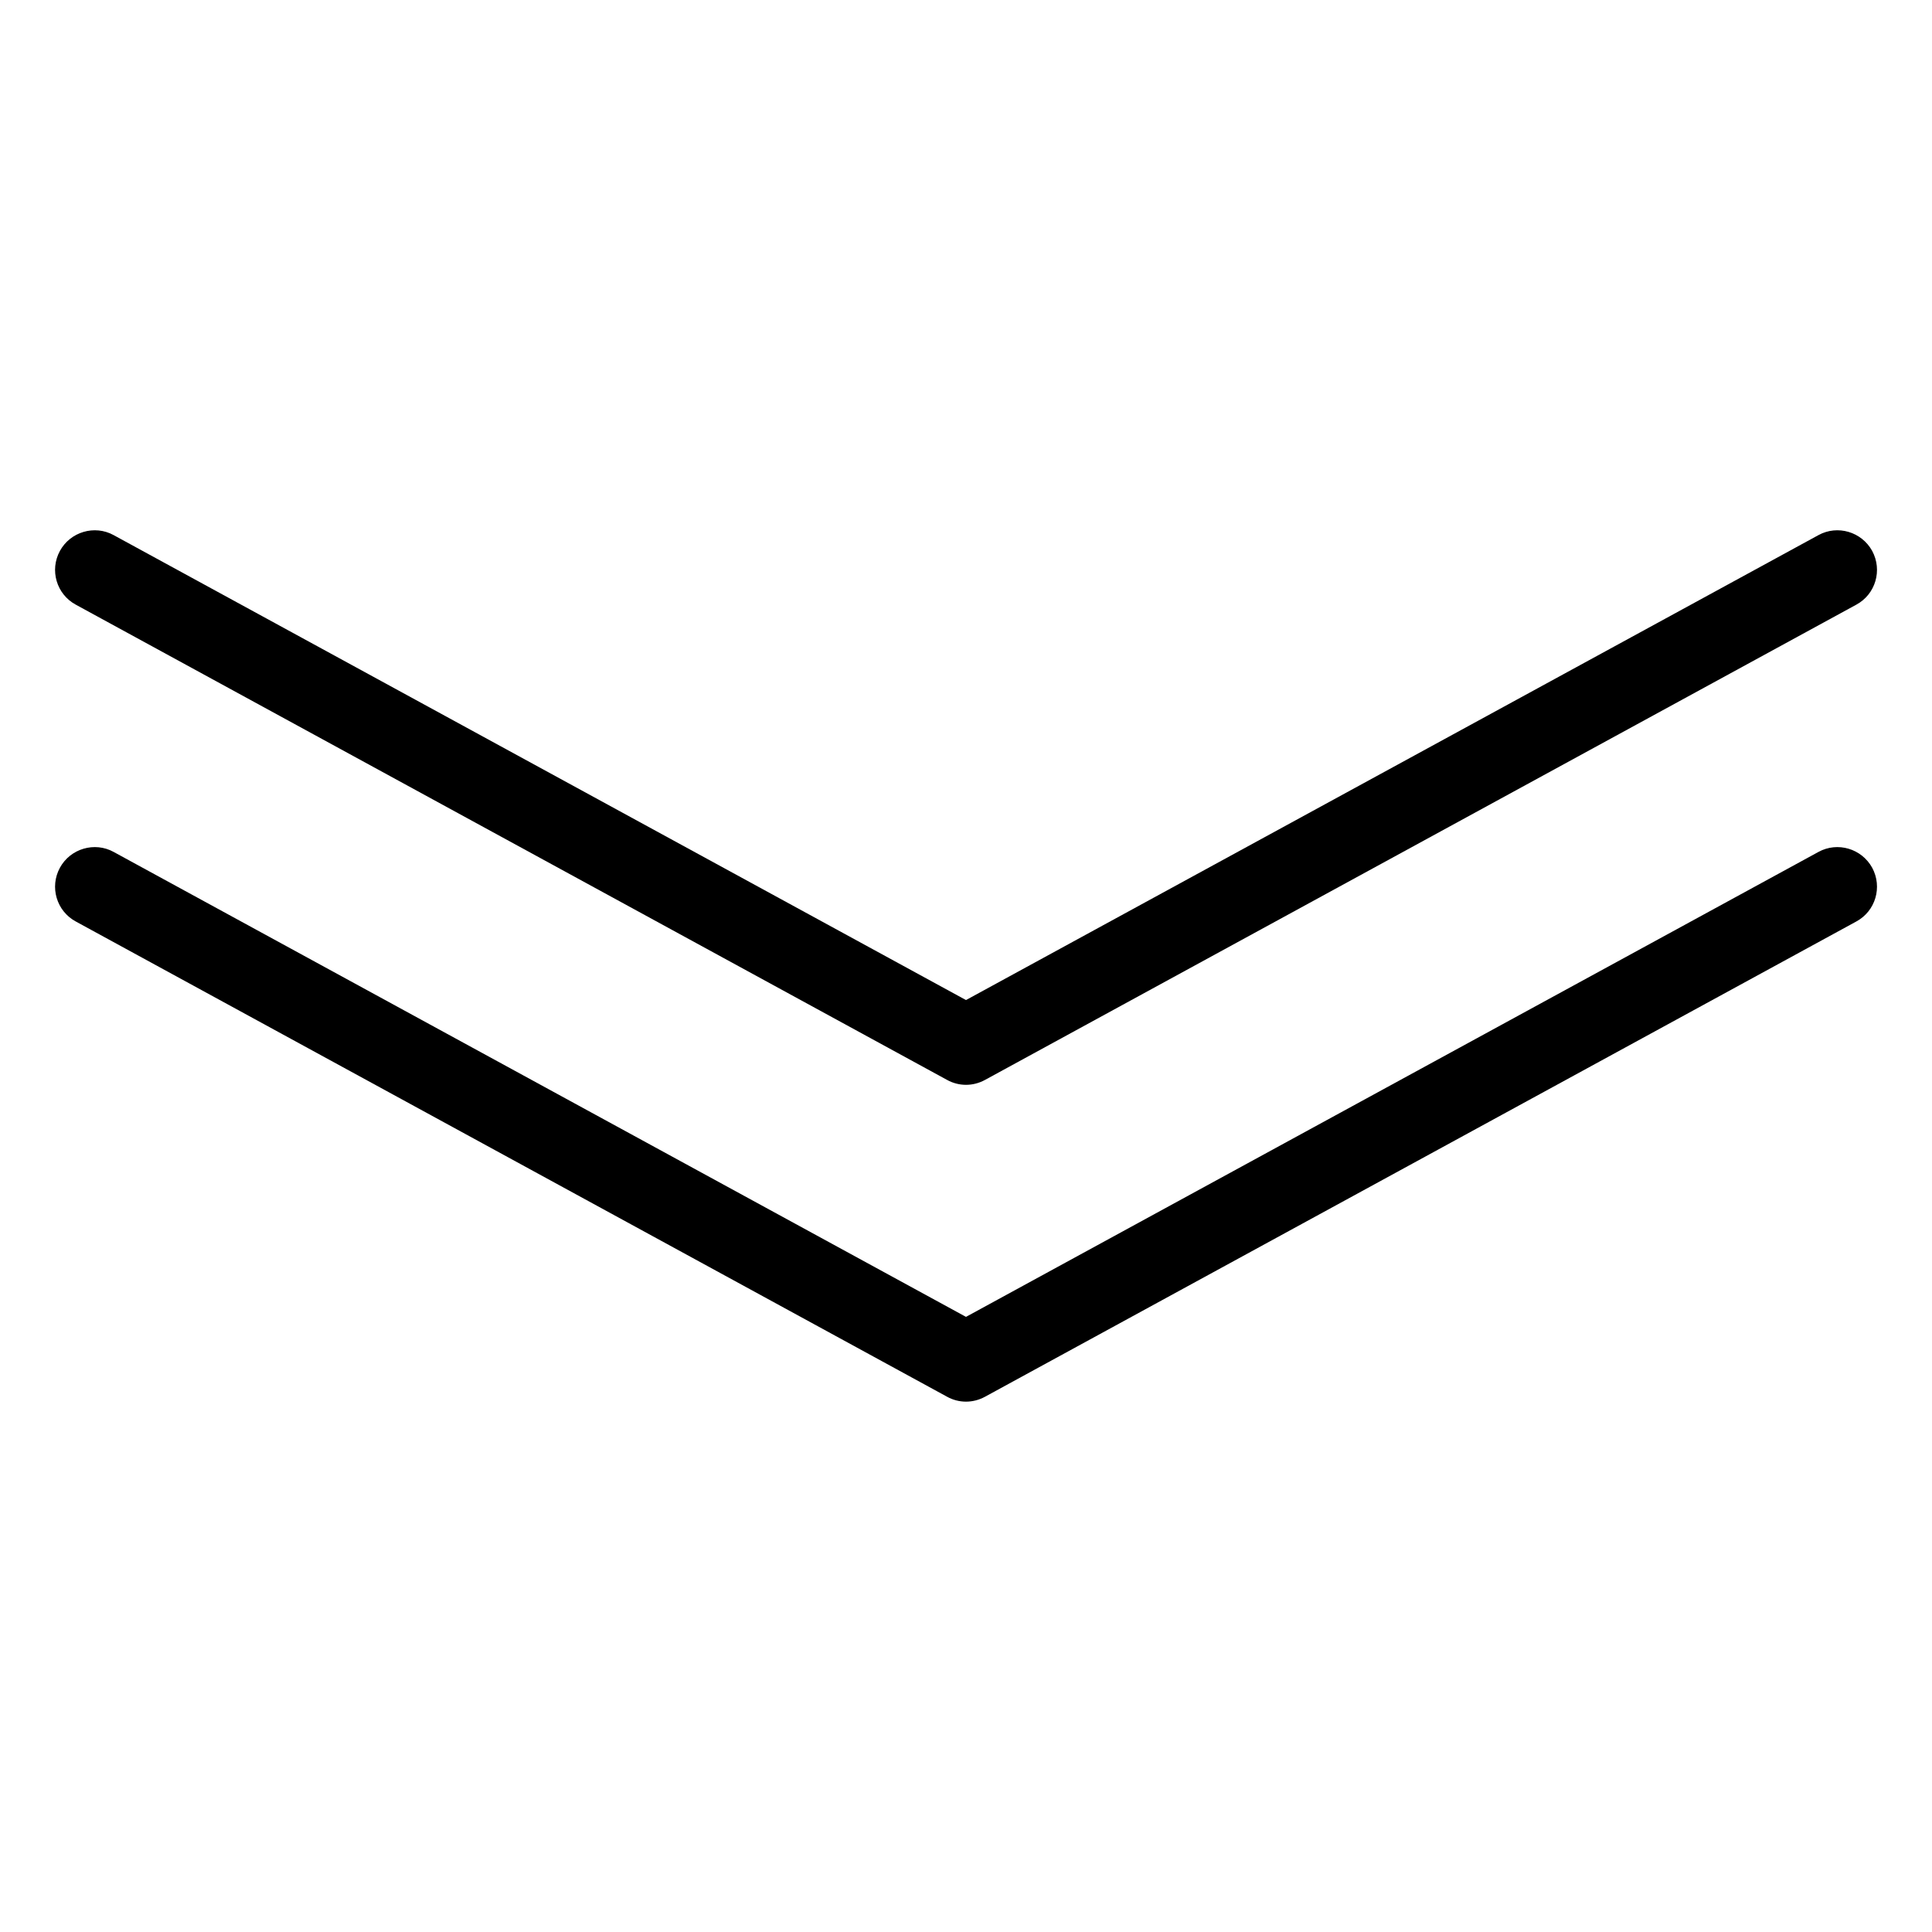 <?xml version="1.0" encoding="UTF-8"?>
<!-- The Best Svg Icon site in the world: iconSvg.co, Visit us! https://iconsvg.co -->
<svg fill="#000000" width="800px" height="800px" version="1.1" viewBox="144 144 512 512" xmlns="http://www.w3.org/2000/svg">
 <g>
  <path d="m400 515.45c-1.742 0-3.465-0.441-5.016-1.301l-230.91-125.95c-5.102-2.769-6.969-9.133-4.199-14.234 2.769-5.082 9.195-6.969 14.234-4.199l225.89 123.22 225.92-123.22c5.059-2.769 11.441-0.883 14.234 4.199 2.75 5.102 0.902 11.461-4.199 14.234l-230.91 125.95c-1.574 0.859-3.297 1.301-5.039 1.301z"/>
  <path d="m400 431.49c-1.742 0-3.465-0.441-5.016-1.301l-230.91-125.95c-5.102-2.769-6.969-9.133-4.199-14.234 2.769-5.082 9.195-6.969 14.234-4.199l225.89 123.22 225.92-123.22c5.059-2.769 11.441-0.883 14.234 4.199 2.75 5.102 0.902 11.461-4.199 14.234l-230.91 125.95c-1.574 0.859-3.297 1.301-5.039 1.301z"/>
 </g>
</svg>